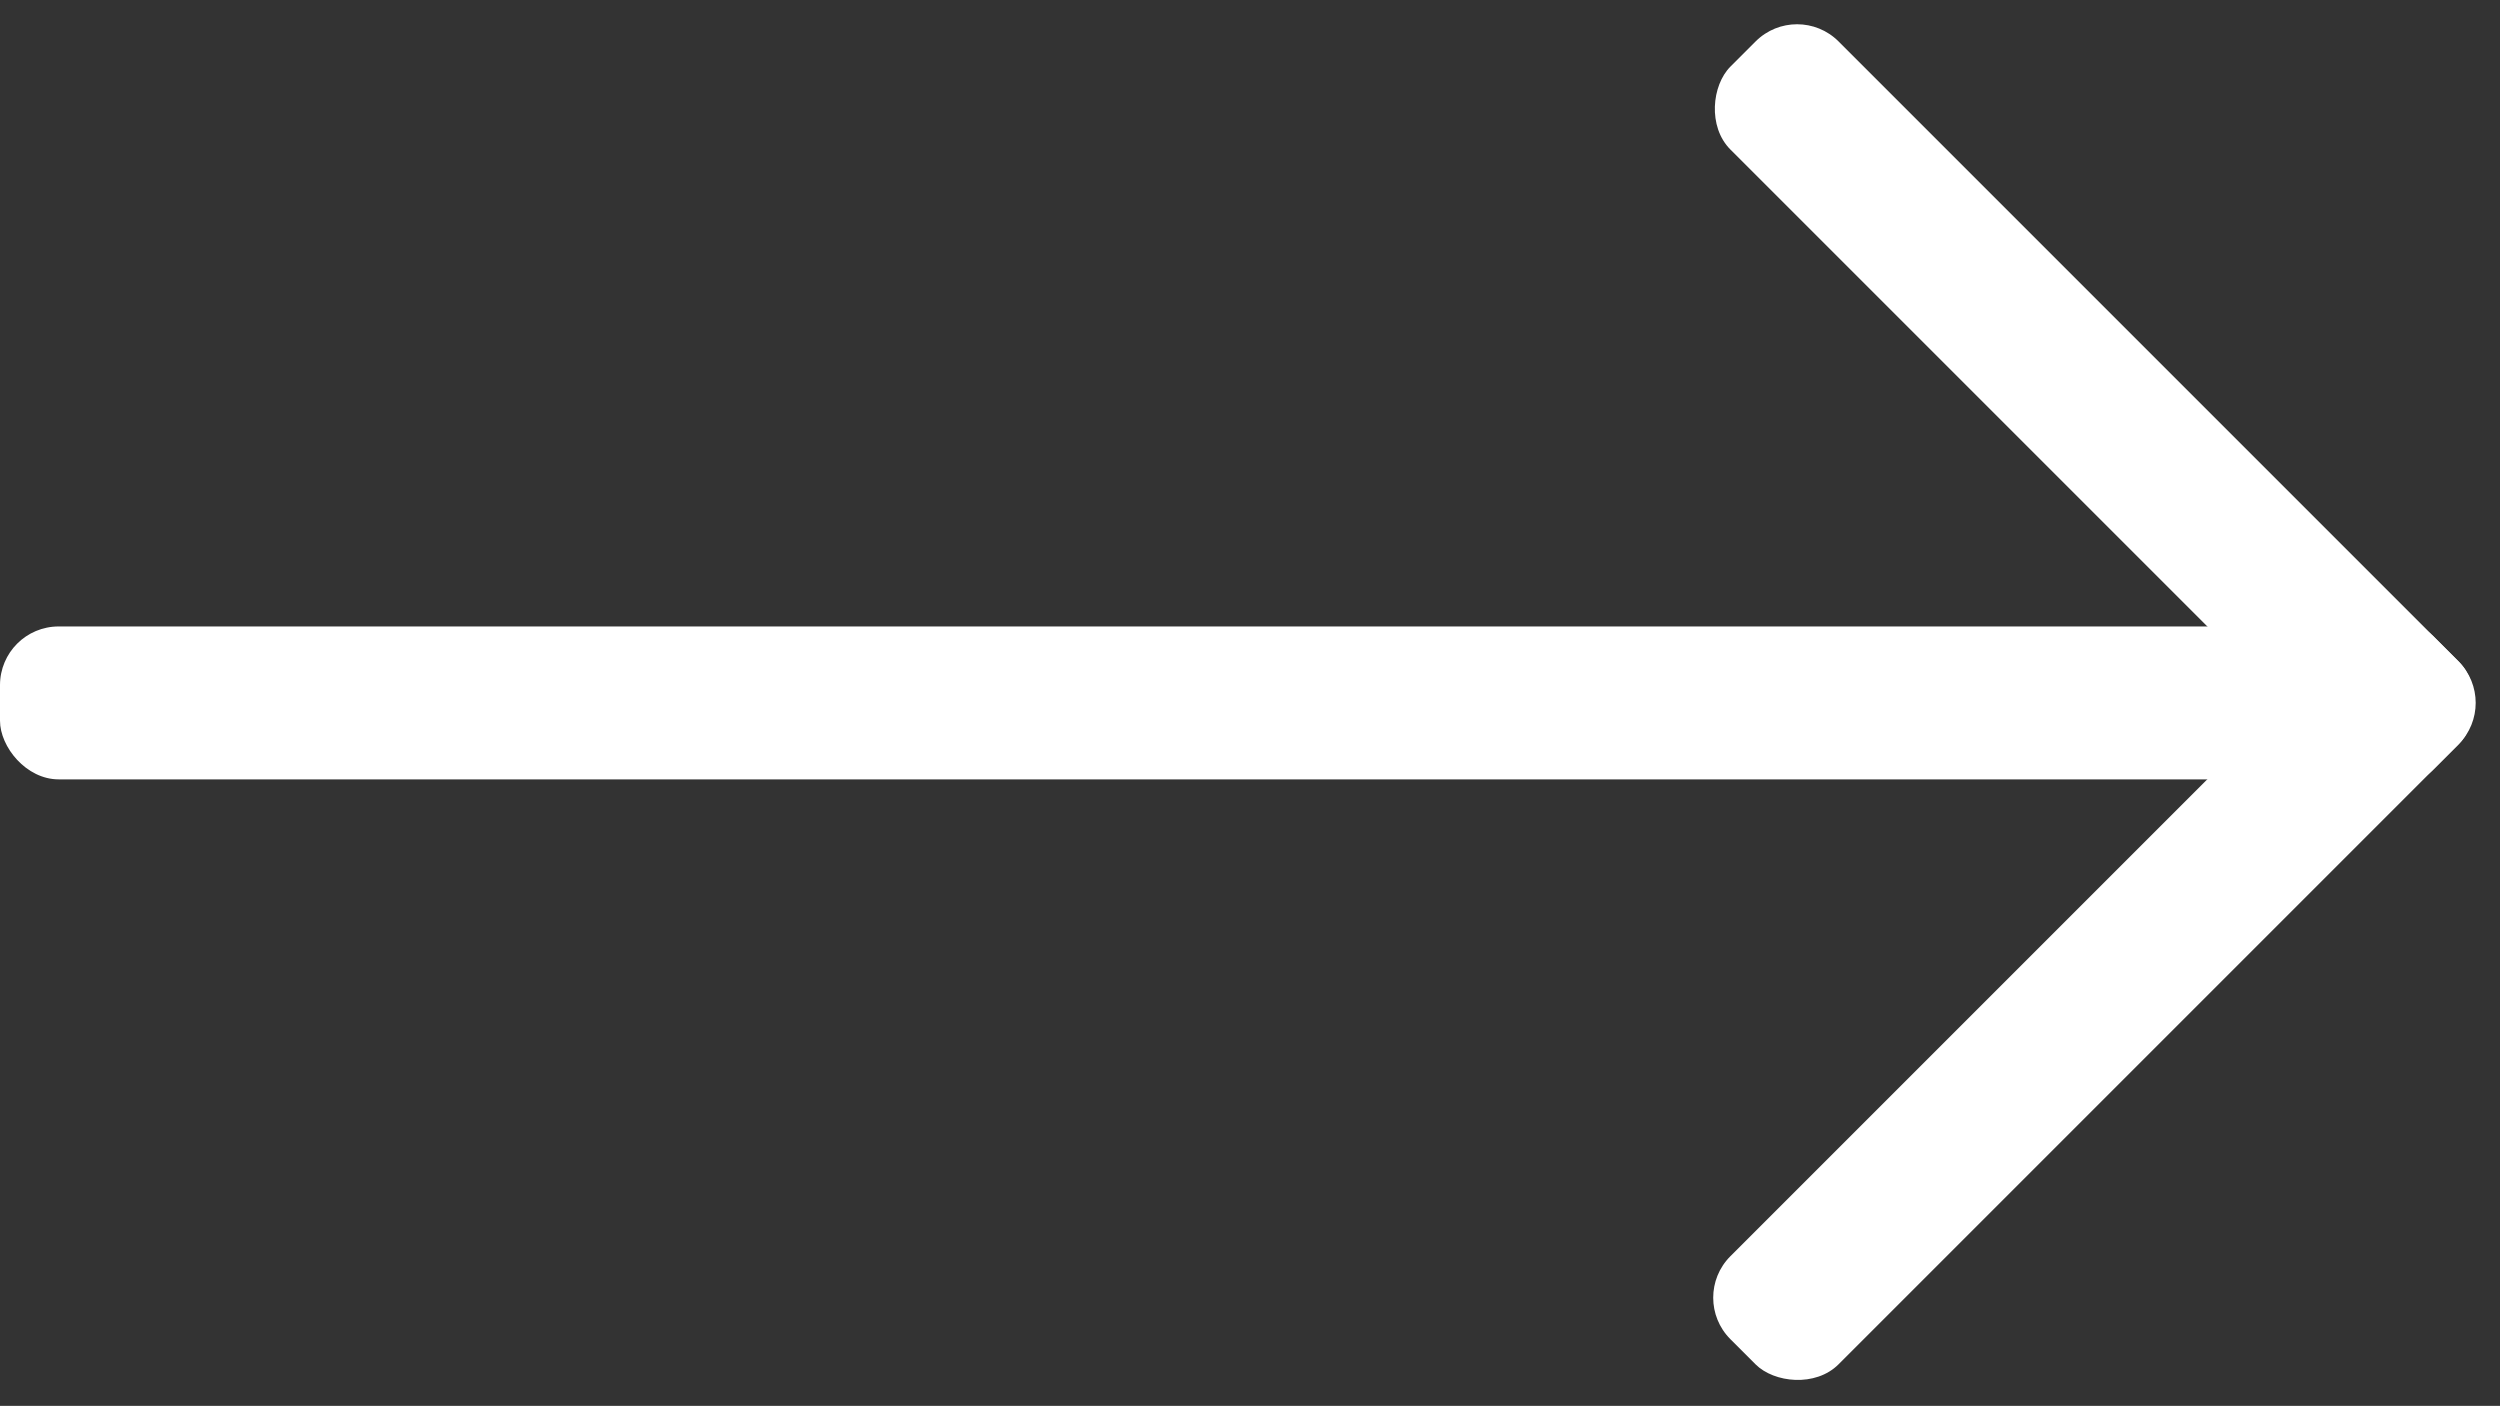 <svg xmlns="http://www.w3.org/2000/svg" width="42.605" height="23.959" viewBox="0 0 42.605 23.959">
  <rect x="0" y="0" width="42.605" height="23.959" fill="#333333" stroke="none"/>
  <g id="组_960" data-name="组 960" transform="translate(-816 -1926.808)">
    <rect id="矩形_15154" data-name="矩形 15154" width="40.4" height="2.606" rx="1" transform="translate(816 1937.484)" fill="#fff"/>
    <g id="组_959" data-name="组 959" transform="translate(834.646 1938.787) rotate(-45)">
      <rect id="矩形_15156" data-name="矩形 15156" width="16.942" height="2.606" rx="1" transform="translate(16.942 0) rotate(90)" fill="#fff"/>
      <rect id="矩形_15157" data-name="矩形 15157" width="16.942" height="2.606" rx="1" transform="translate(0 14.335)" fill="#fff"/>
    </g>
  </g>
</svg>
